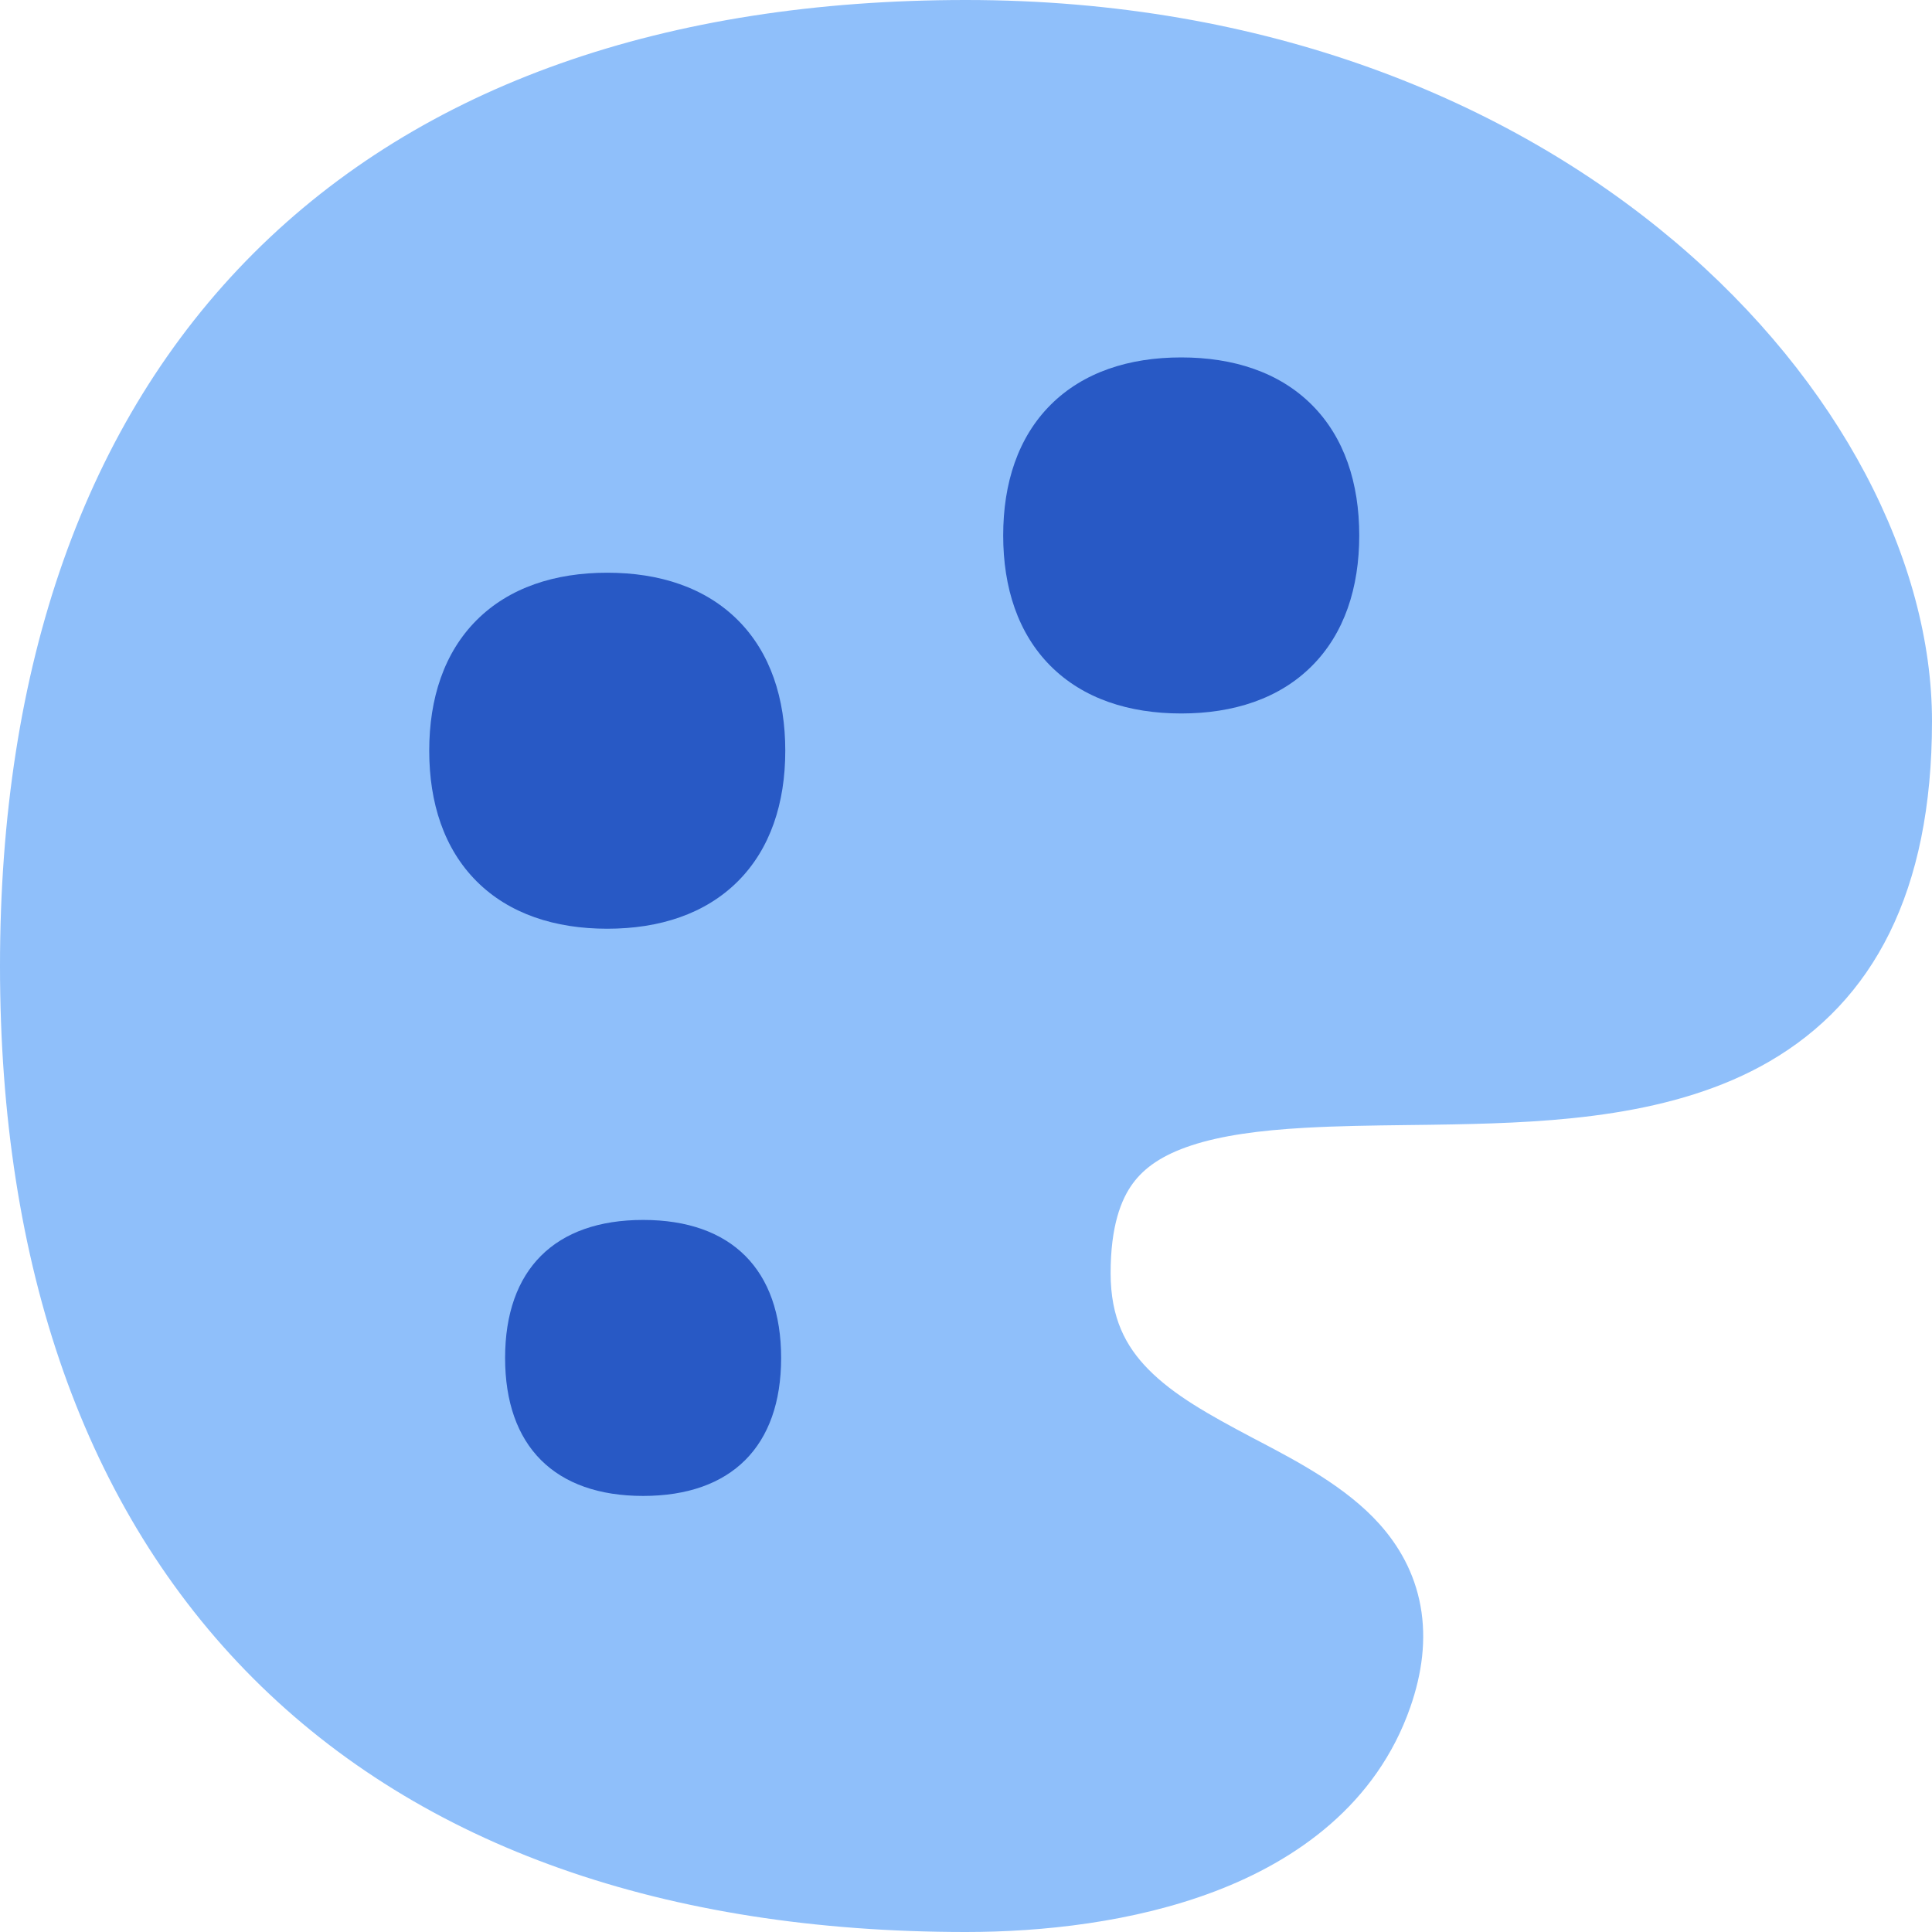 <svg width="48" height="48" viewBox="0 0 48 48" fill="none" xmlns="http://www.w3.org/2000/svg">
<g clip-path="url(#clip0_634_3164)">
<path fill-rule="evenodd" clip-rule="evenodd" d="M24 0C16.553 0 10.493 2.1 6.296 6.296C2.1 10.493 0 16.553 0 24C0 31.447 2.1 37.507 6.296 41.704C10.493 45.9 16.553 48 24 48C25.885 48 28.159 47.76 30.182 46.991C32.208 46.222 34.195 44.83 35.038 42.416C35.333 41.569 35.442 40.726 35.293 39.904C35.142 39.071 34.751 38.398 34.268 37.86C33.45 36.948 32.236 36.309 31.306 35.82L31.117 35.721C30.03 35.146 29.16 34.661 28.529 34.019C27.972 33.452 27.593 32.752 27.593 31.631C27.593 30.462 27.852 29.803 28.141 29.407C28.429 29.012 28.878 28.695 29.602 28.457C30.346 28.212 31.287 28.083 32.431 28.019C33.24 27.974 34.069 27.963 34.95 27.952C35.328 27.948 35.716 27.943 36.115 27.935C38.619 27.886 41.608 27.737 43.958 26.373C46.535 24.877 48 22.165 48 17.918C48 10.009 38.934 0 24 0Z" fill="#8FBFFA"/>
<path fill-rule="evenodd" clip-rule="evenodd" d="M29.347 8.88C28.048 8.88 26.913 9.248 26.102 10.058C25.292 10.868 24.924 12.004 24.924 13.303C24.924 14.601 25.292 15.737 26.102 16.547C26.913 17.358 28.048 17.726 29.347 17.726C30.646 17.726 31.782 17.358 32.592 16.547C33.402 15.737 33.77 14.601 33.77 13.303C33.77 12.004 33.402 10.868 32.592 10.058C31.782 9.248 30.646 8.88 29.347 8.88Z" fill="#2859C5"/>
<path fill-rule="evenodd" clip-rule="evenodd" d="M15.087 14.229C13.788 14.229 12.652 14.597 11.842 15.407C11.032 16.217 10.664 17.353 10.664 18.651C10.664 19.95 11.032 21.086 11.842 21.896C12.652 22.706 13.788 23.074 15.087 23.074C16.386 23.074 17.521 22.706 18.332 21.896C19.142 21.086 19.51 19.95 19.51 18.651C19.51 17.353 19.142 16.217 18.332 15.407C17.521 14.597 16.386 14.229 15.087 14.229Z" fill="#2859C5"/>
<path d="M15.978 37.166C18.172 37.166 19.407 35.932 19.407 33.738C19.407 31.543 18.172 30.309 15.978 30.309C13.784 30.309 12.549 31.543 12.549 33.738C12.549 35.932 13.784 37.166 15.978 37.166Z" fill="#2859C5"/>
</g>
<defs>
<clipPath id="clip0_634_3164">
<rect width="48" height="48" fill="white"/>
</clipPath>
</defs>
</svg>
